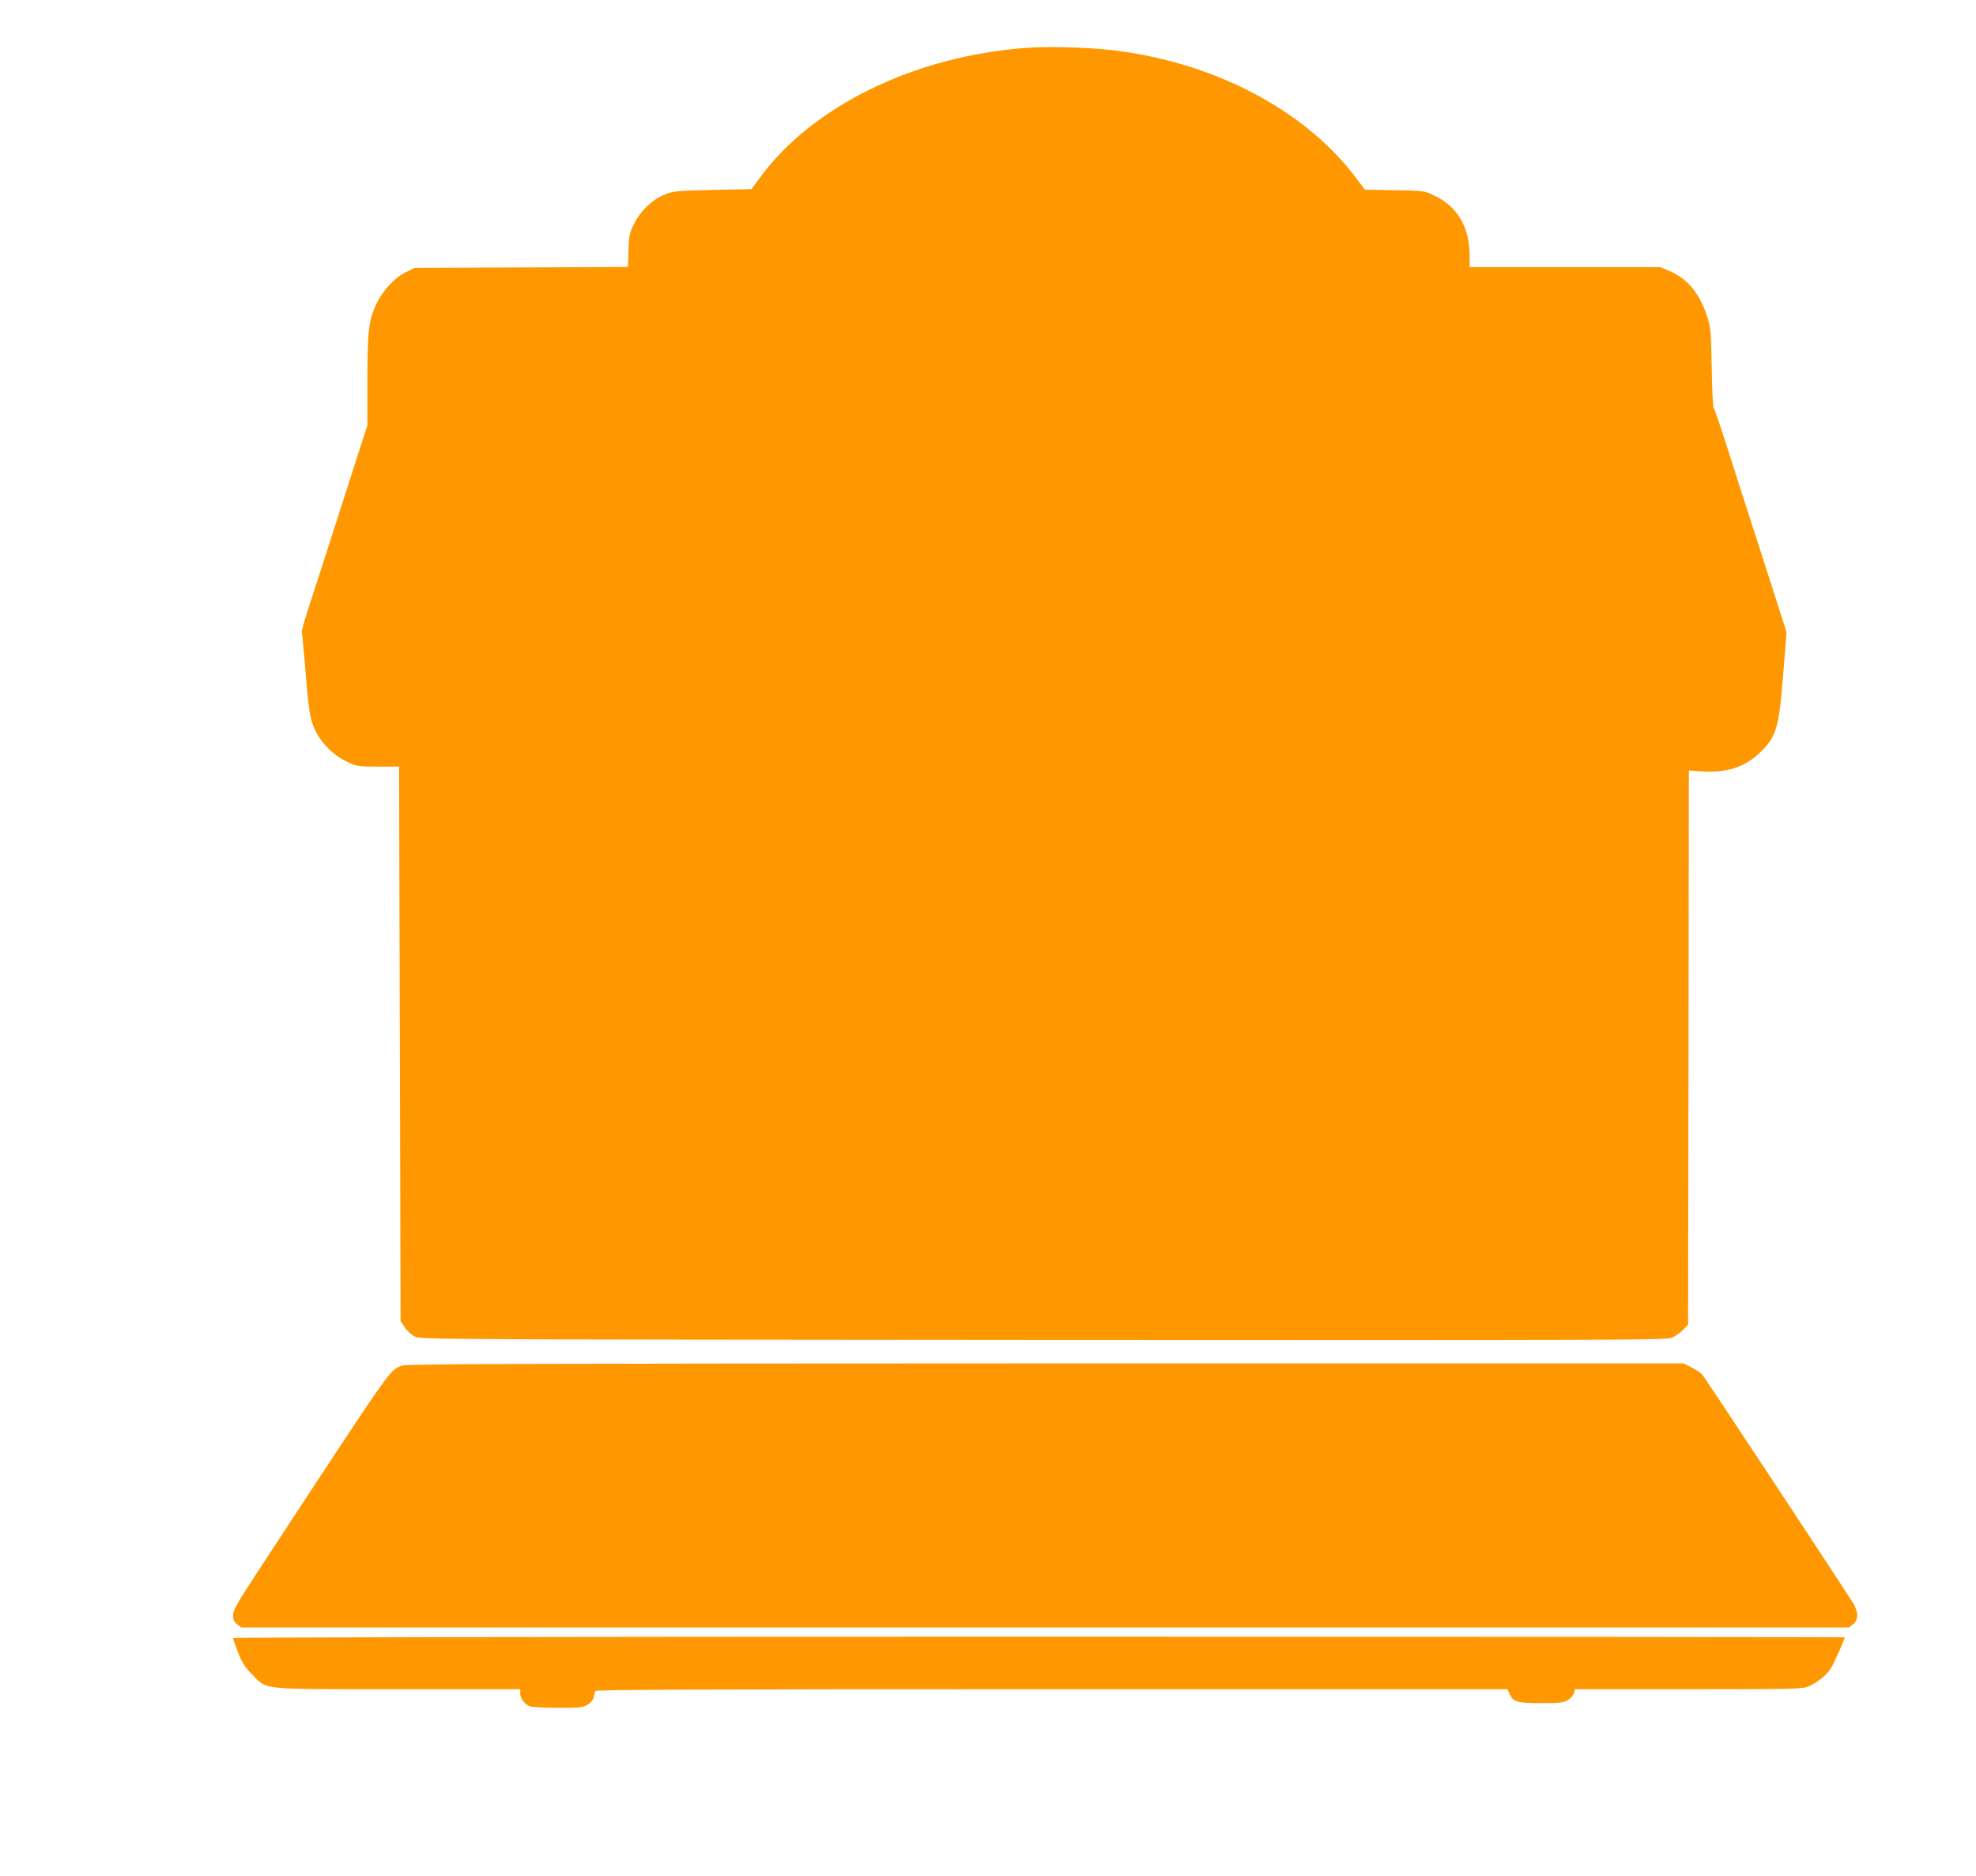 <?xml version="1.0" standalone="no"?>
<!DOCTYPE svg PUBLIC "-//W3C//DTD SVG 20010904//EN"
 "http://www.w3.org/TR/2001/REC-SVG-20010904/DTD/svg10.dtd">
<svg version="1.0" xmlns="http://www.w3.org/2000/svg"
 width="1280pt" height="1215pt" viewBox="0 0 1280 1215"
 preserveAspectRatio="xMidYMid meet">
<g transform="translate(0,1215) scale(0.1,-0.1)"
fill="#ff9800" stroke="none">
<path d="M6635 11839 c-712 -55 -1367 -374 -1706 -831 l-61 -83 -252 -5 c-231
-5 -256 -8 -308 -29 -80 -31 -159 -106 -200 -189 -30 -60 -33 -76 -37 -174
l-3 -107 -692 -3 -691 -3 -57 -28 c-71 -35 -147 -117 -188 -201 -52 -110 -60
-175 -60 -498 l0 -291 -166 -516 c-91 -284 -187 -583 -214 -664 -27 -82 -47
-154 -45 -160 2 -7 11 -100 20 -207 24 -302 32 -357 67 -430 41 -85 118 -162
205 -203 66 -31 72 -32 203 -32 l135 0 5 -1796 5 -1795 27 -41 c14 -22 43 -48
65 -59 37 -19 127 -19 4068 -22 3601 -2 4034 -1 4071 13 22 8 56 31 75 51 l34
35 3 1795 2 1794 83 -6 c157 -11 276 26 372 117 112 106 128 158 156 512 l22
272 -162 505 c-90 278 -195 604 -233 725 -39 121 -74 222 -78 225 -4 3 -10
120 -12 260 -5 243 -6 259 -32 337 -48 146 -128 241 -244 289 l-57 24 -617 0
-618 0 0 73 c0 185 -78 319 -228 390 -67 32 -67 32 -259 35 l-192 4 -57 76
c-332 441 -922 750 -1578 827 -164 19 -425 26 -571 14z"/>
<path d="M2607 3306 c-85 -31 -39 35 -924 -1314 -148 -226 -173 -269 -173
-302 0 -30 6 -43 26 -59 l27 -21 5207 0 5207 0 27 21 c36 28 35 80 -2 140
-136 212 -959 1459 -975 1476 -11 13 -43 34 -71 48 l-50 25 -4130 0 c-3425 -1
-4137 -3 -4169 -14z"/>
<path d="M1510 1541 c0 -6 14 -47 32 -93 27 -68 43 -94 93 -144 99 -100 36
-94 947 -94 l788 0 0 -27 c0 -31 24 -65 57 -82 13 -7 84 -11 185 -11 144 0
167 2 195 20 19 11 35 31 39 47 3 15 7 34 10 41 3 9 603 12 2956 12 l2953 0
15 -33 c23 -50 49 -57 205 -57 122 0 144 3 172 20 18 11 35 31 39 45 l6 25
737 0 c711 0 737 1 780 20 62 28 117 75 146 124 20 35 85 181 85 192 0 2
-2349 4 -5220 4 -3236 0 -5220 -4 -5220 -9z"/>
</g>
</svg>
